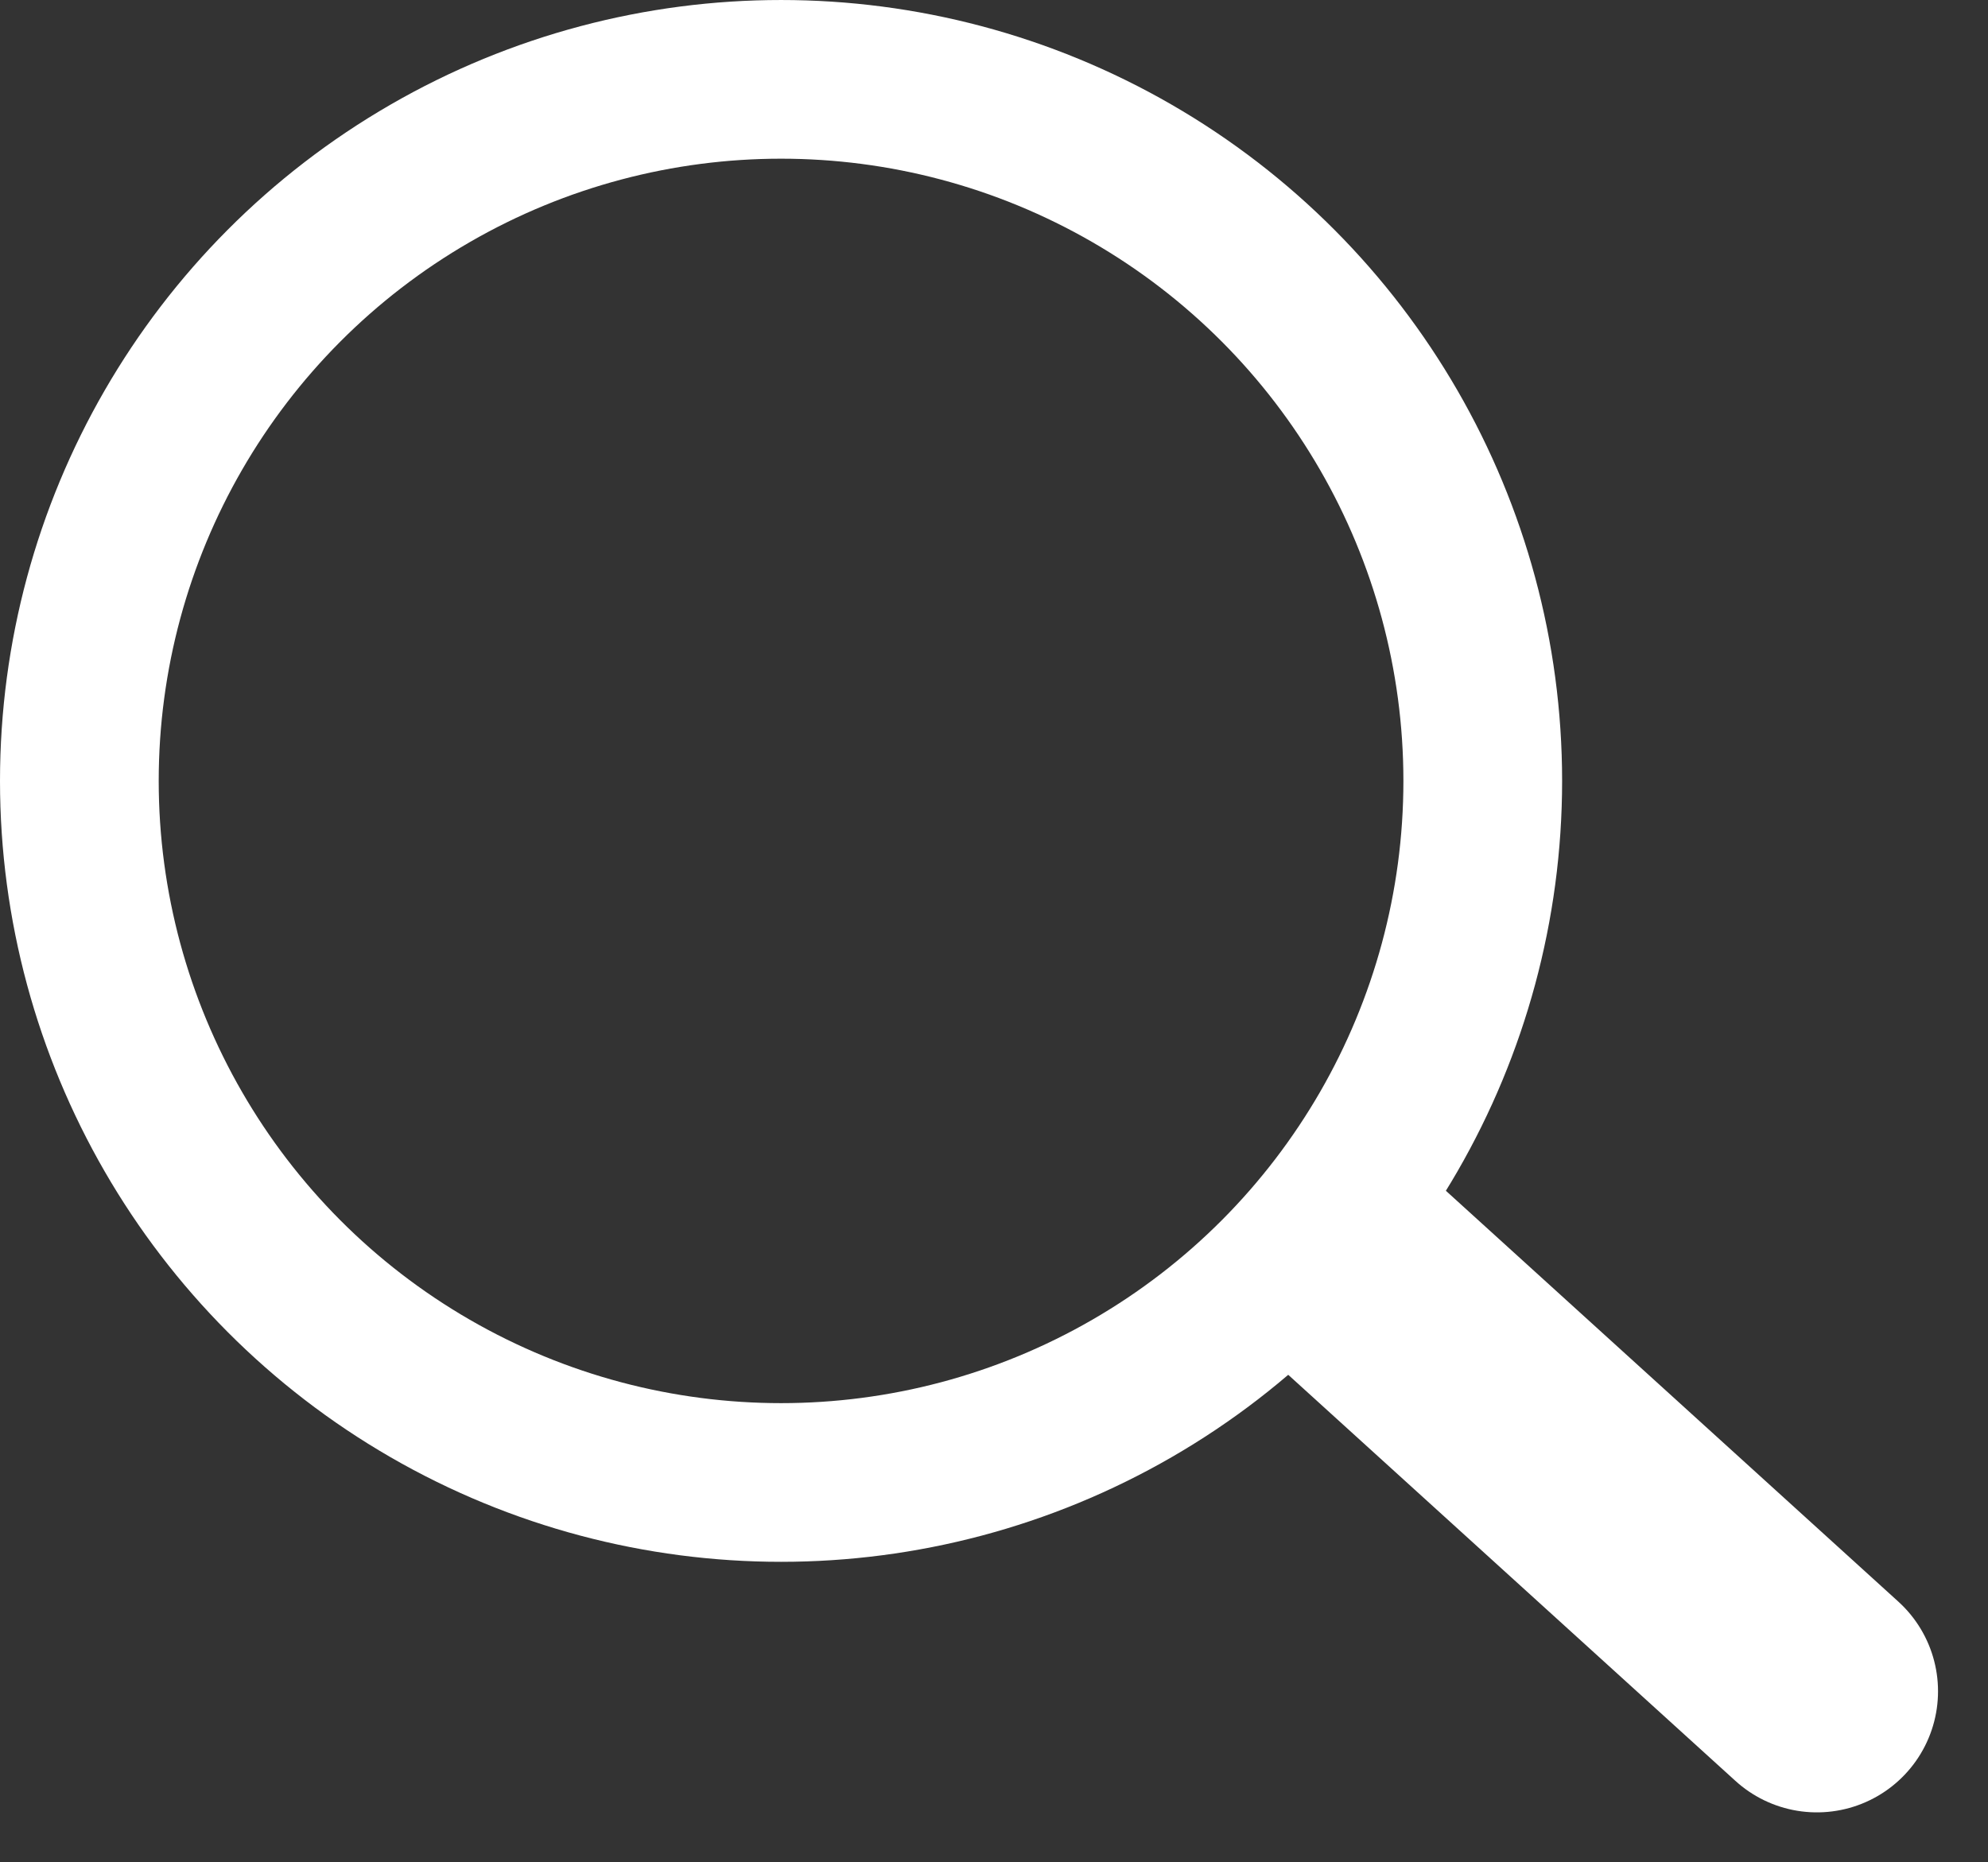 <svg xmlns="http://www.w3.org/2000/svg" width="196.403" height="184.023" viewBox="0 0 196.403 184.023">
  <rect x="0" y="0" width="196.403" height="184.023" fill="#333333" stroke="none"/>
  <g id="Group_1" data-name="Group 1" transform="translate(-309.185 214.104)">
    <g id="Ellipse_3" data-name="Ellipse 3" transform="translate(324.865 -198.423)" fill="none" stroke="#fff" stroke-miterlimit="10" stroke-width="15.68">
      <circle cx="61.484" cy="61.484" r="61.484" stroke="none"/>
      <circle cx="61.484" cy="61.484" r="69.324" fill="none"/>
    </g>
    <line id="Line_3" data-name="Line 3" x2="44.978" y2="40.851" transform="translate(443.706 -87.835)" fill="none" stroke="#fff" stroke-linecap="round" stroke-linejoin="round" stroke-width="23.933"/>
  </g>
</svg>
